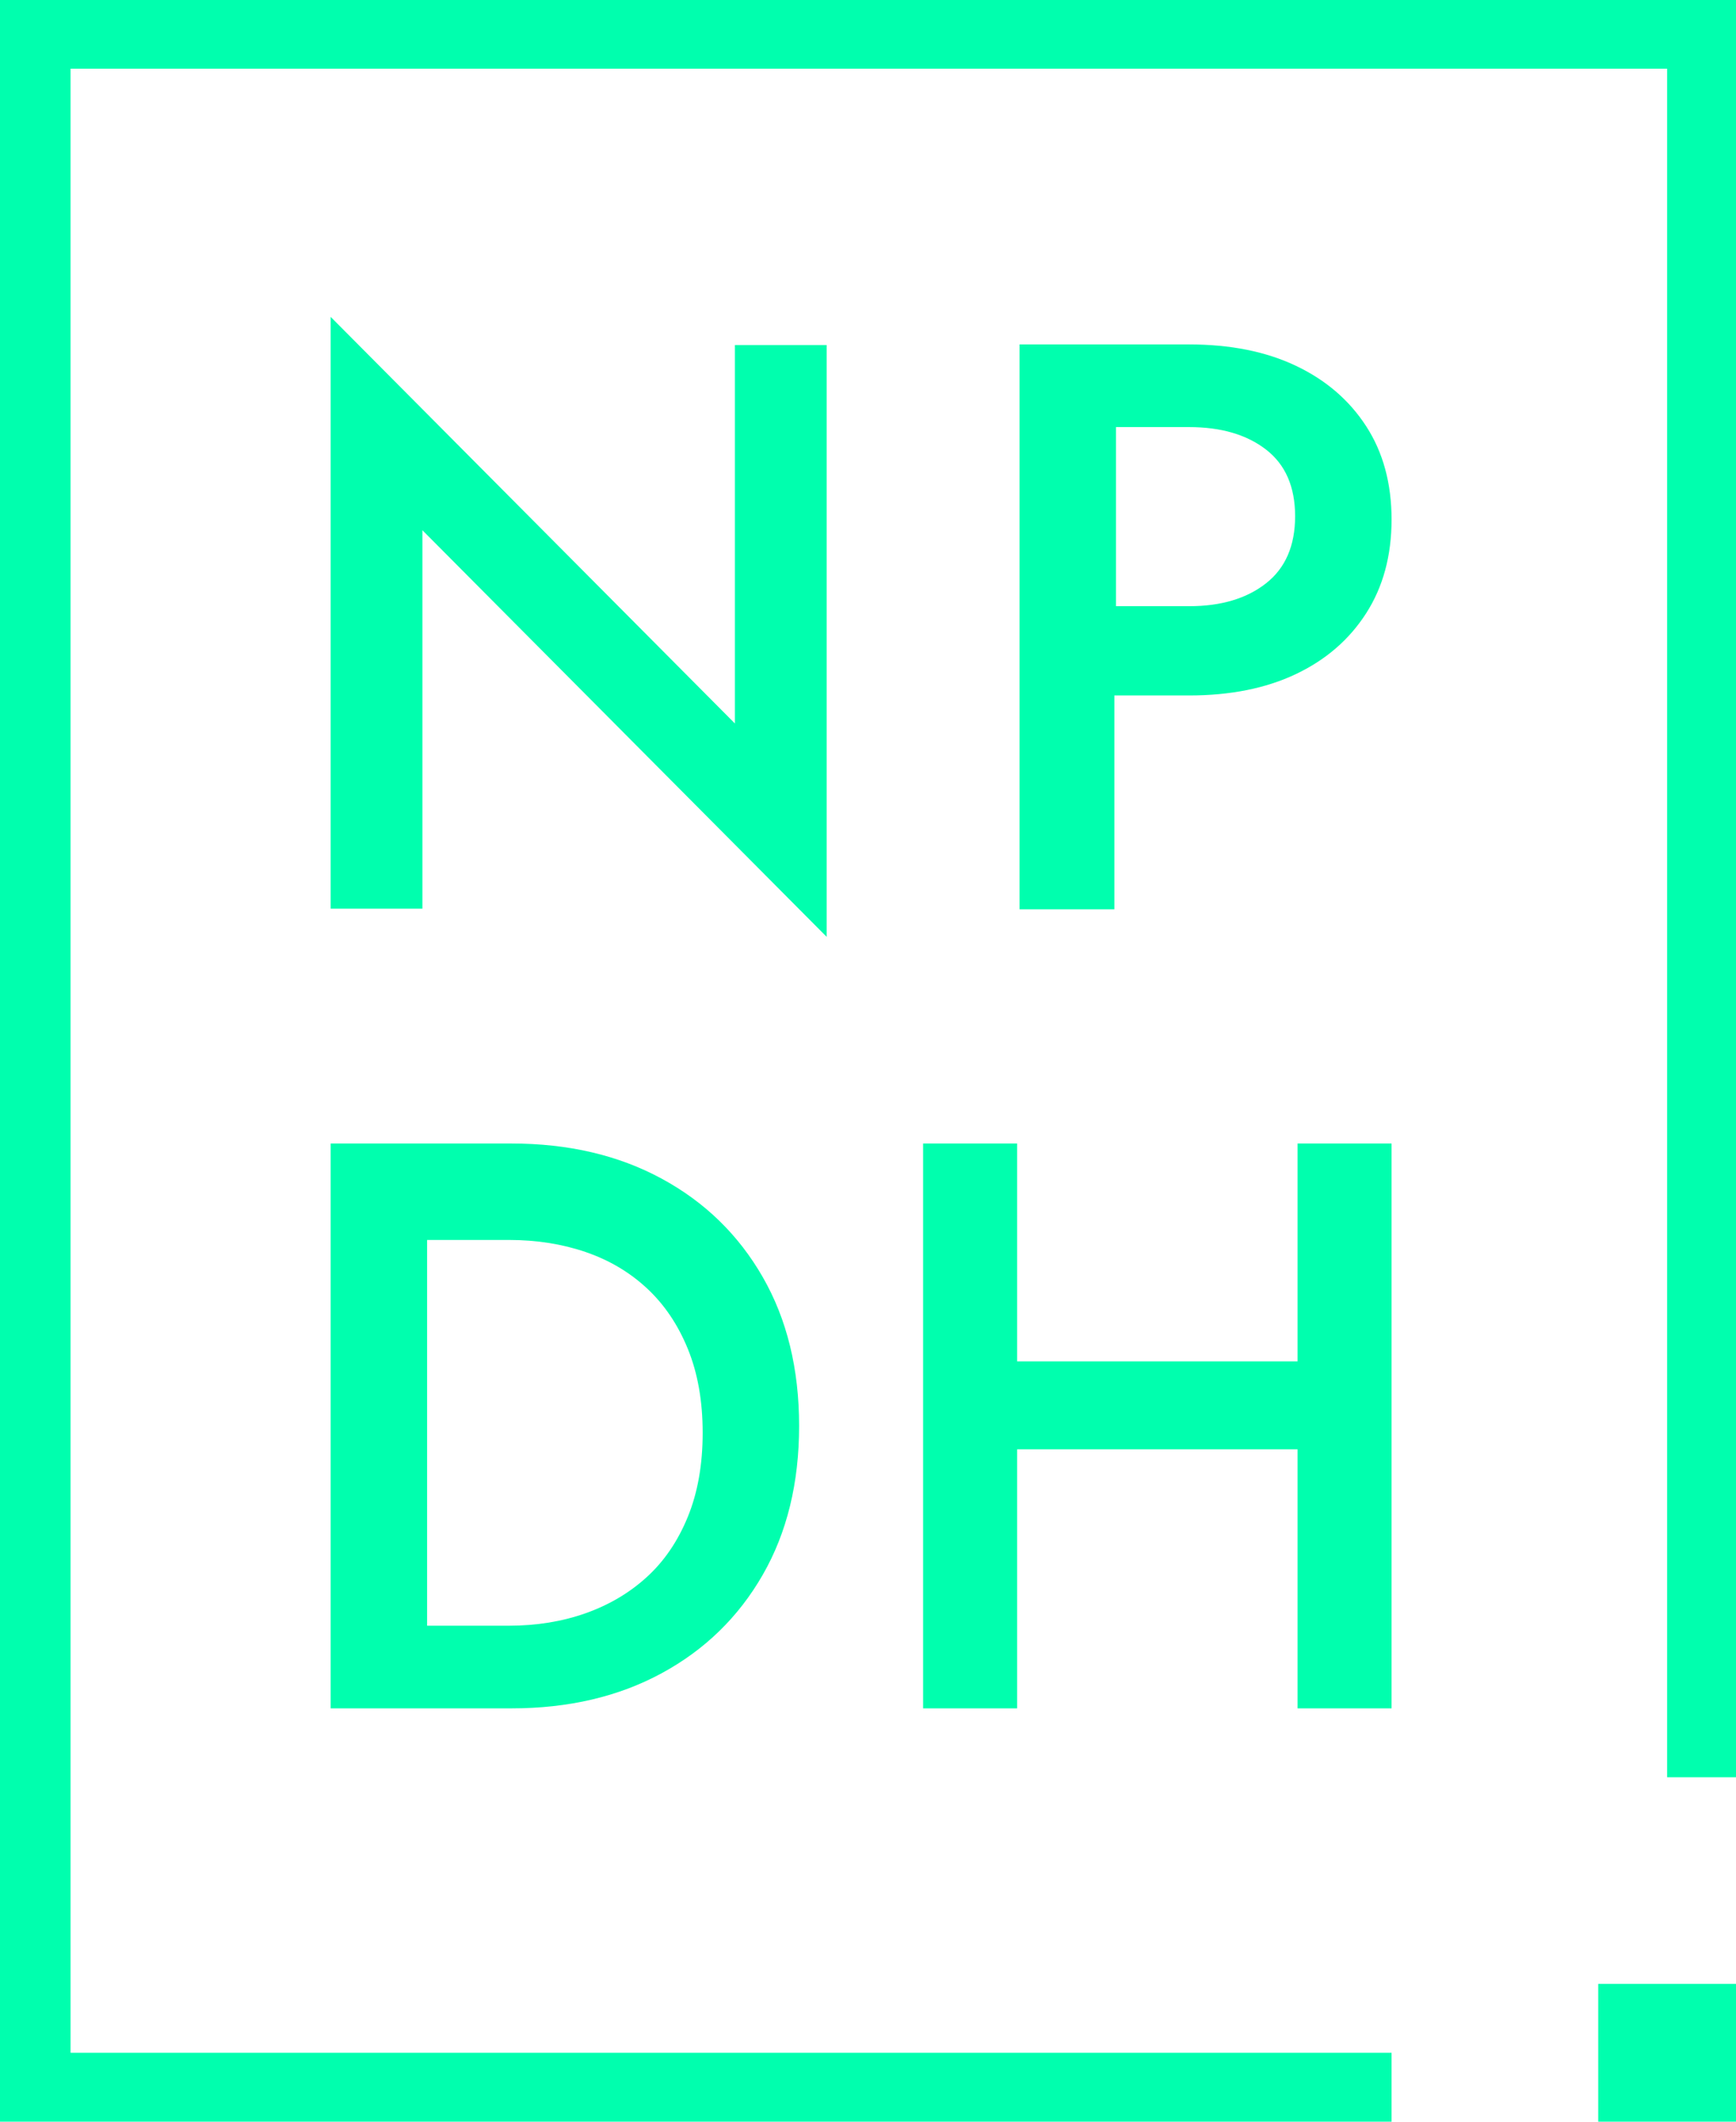<?xml version="1.0" encoding="UTF-8"?>
<svg width="126px" height="154px" viewBox="0 0 126 154" version="1.1" xmlns="http://www.w3.org/2000/svg" xmlns:xlink="http://www.w3.org/1999/xlink">
    <title>Logo</title>
    <g id="Pages" stroke="none" stroke-width="1" fill="none" fill-rule="evenodd">
        <g id="02_About" transform="translate(-1428, -534)" fill="#00FFAE">
            <g id="Logo" transform="translate(1428, 534)">
                <path d="M60,68 L60,25.045 L53.34,25.045 L53.34,52.513 L24,23 L24,65.955 L30.66,65.955 L30.66,38.487 L60,68 Z M74,25 L74,66 L80.881,66 L80.881,50.479 L86.305,50.479 C89.298,50.479 91.883,49.961 94.06,48.926 C96.238,47.892 97.938,46.418 99.163,44.504 C100.388,42.591 101,40.326 101,37.71 C101,35.094 100.388,32.839 99.163,30.945 C97.938,29.051 96.238,27.587 94.06,26.552 C91.883,25.517 89.298,25 86.305,25 L78.082,25 L74,25 Z M81,31 L86.303,31 C88.621,31 90.484,31.544 91.89,32.632 C93.297,33.72 94,35.333 94,37.471 C94,39.609 93.297,41.232 91.89,42.339 C90.484,43.446 88.621,44 86.303,44 L81,44 L81,31 Z" id="NP" fill-rule="nonzero"></path>
                <path d="M24,83 L24,124 L31.02,124 L37.113,124 C41.251,124 44.887,123.151 48.02,121.452 C51.154,119.754 53.6,117.372 55.36,114.306 C57.12,111.241 58,107.639 58,103.5 C58,99.361 57.12,95.759 55.36,92.694 C53.6,89.628 51.154,87.246 48.02,85.548 C44.887,83.849 41.251,83 37.113,83 L28.235,83 L24,83 Z M31,90 L36.93,90 C38.946,90 40.806,90.293 42.512,90.879 C44.217,91.464 45.7,92.343 46.959,93.515 C48.219,94.686 49.207,96.151 49.924,97.908 C50.641,99.665 51,101.696 51,104 C51,106.304 50.641,108.335 49.924,110.092 C49.207,111.849 48.219,113.304 46.959,114.456 C45.7,115.608 44.217,116.487 42.512,117.092 C40.806,117.697 38.946,118 36.93,118 L31,118 L31,90 Z M73.823,124 L73.823,105.199 L94.177,105.199 L94.177,124 L101,124 L101,83 L94.177,83 L94.177,98.814 L73.823,98.814 L73.823,83 L67,83 L67,124 L73.823,124 Z" id="DH" fill-rule="nonzero"></path>
                <rect id="Rectangle" x="116" y="144" width="10" height="10"></rect>
                <polygon id="Path-2" points="101 149 101 154 0 154 0 0 126 0 126 129 121 129 121 4.985 5.12 4.985 5.12 149"></polygon>
            </g>
        </g>
    </g>
</svg>